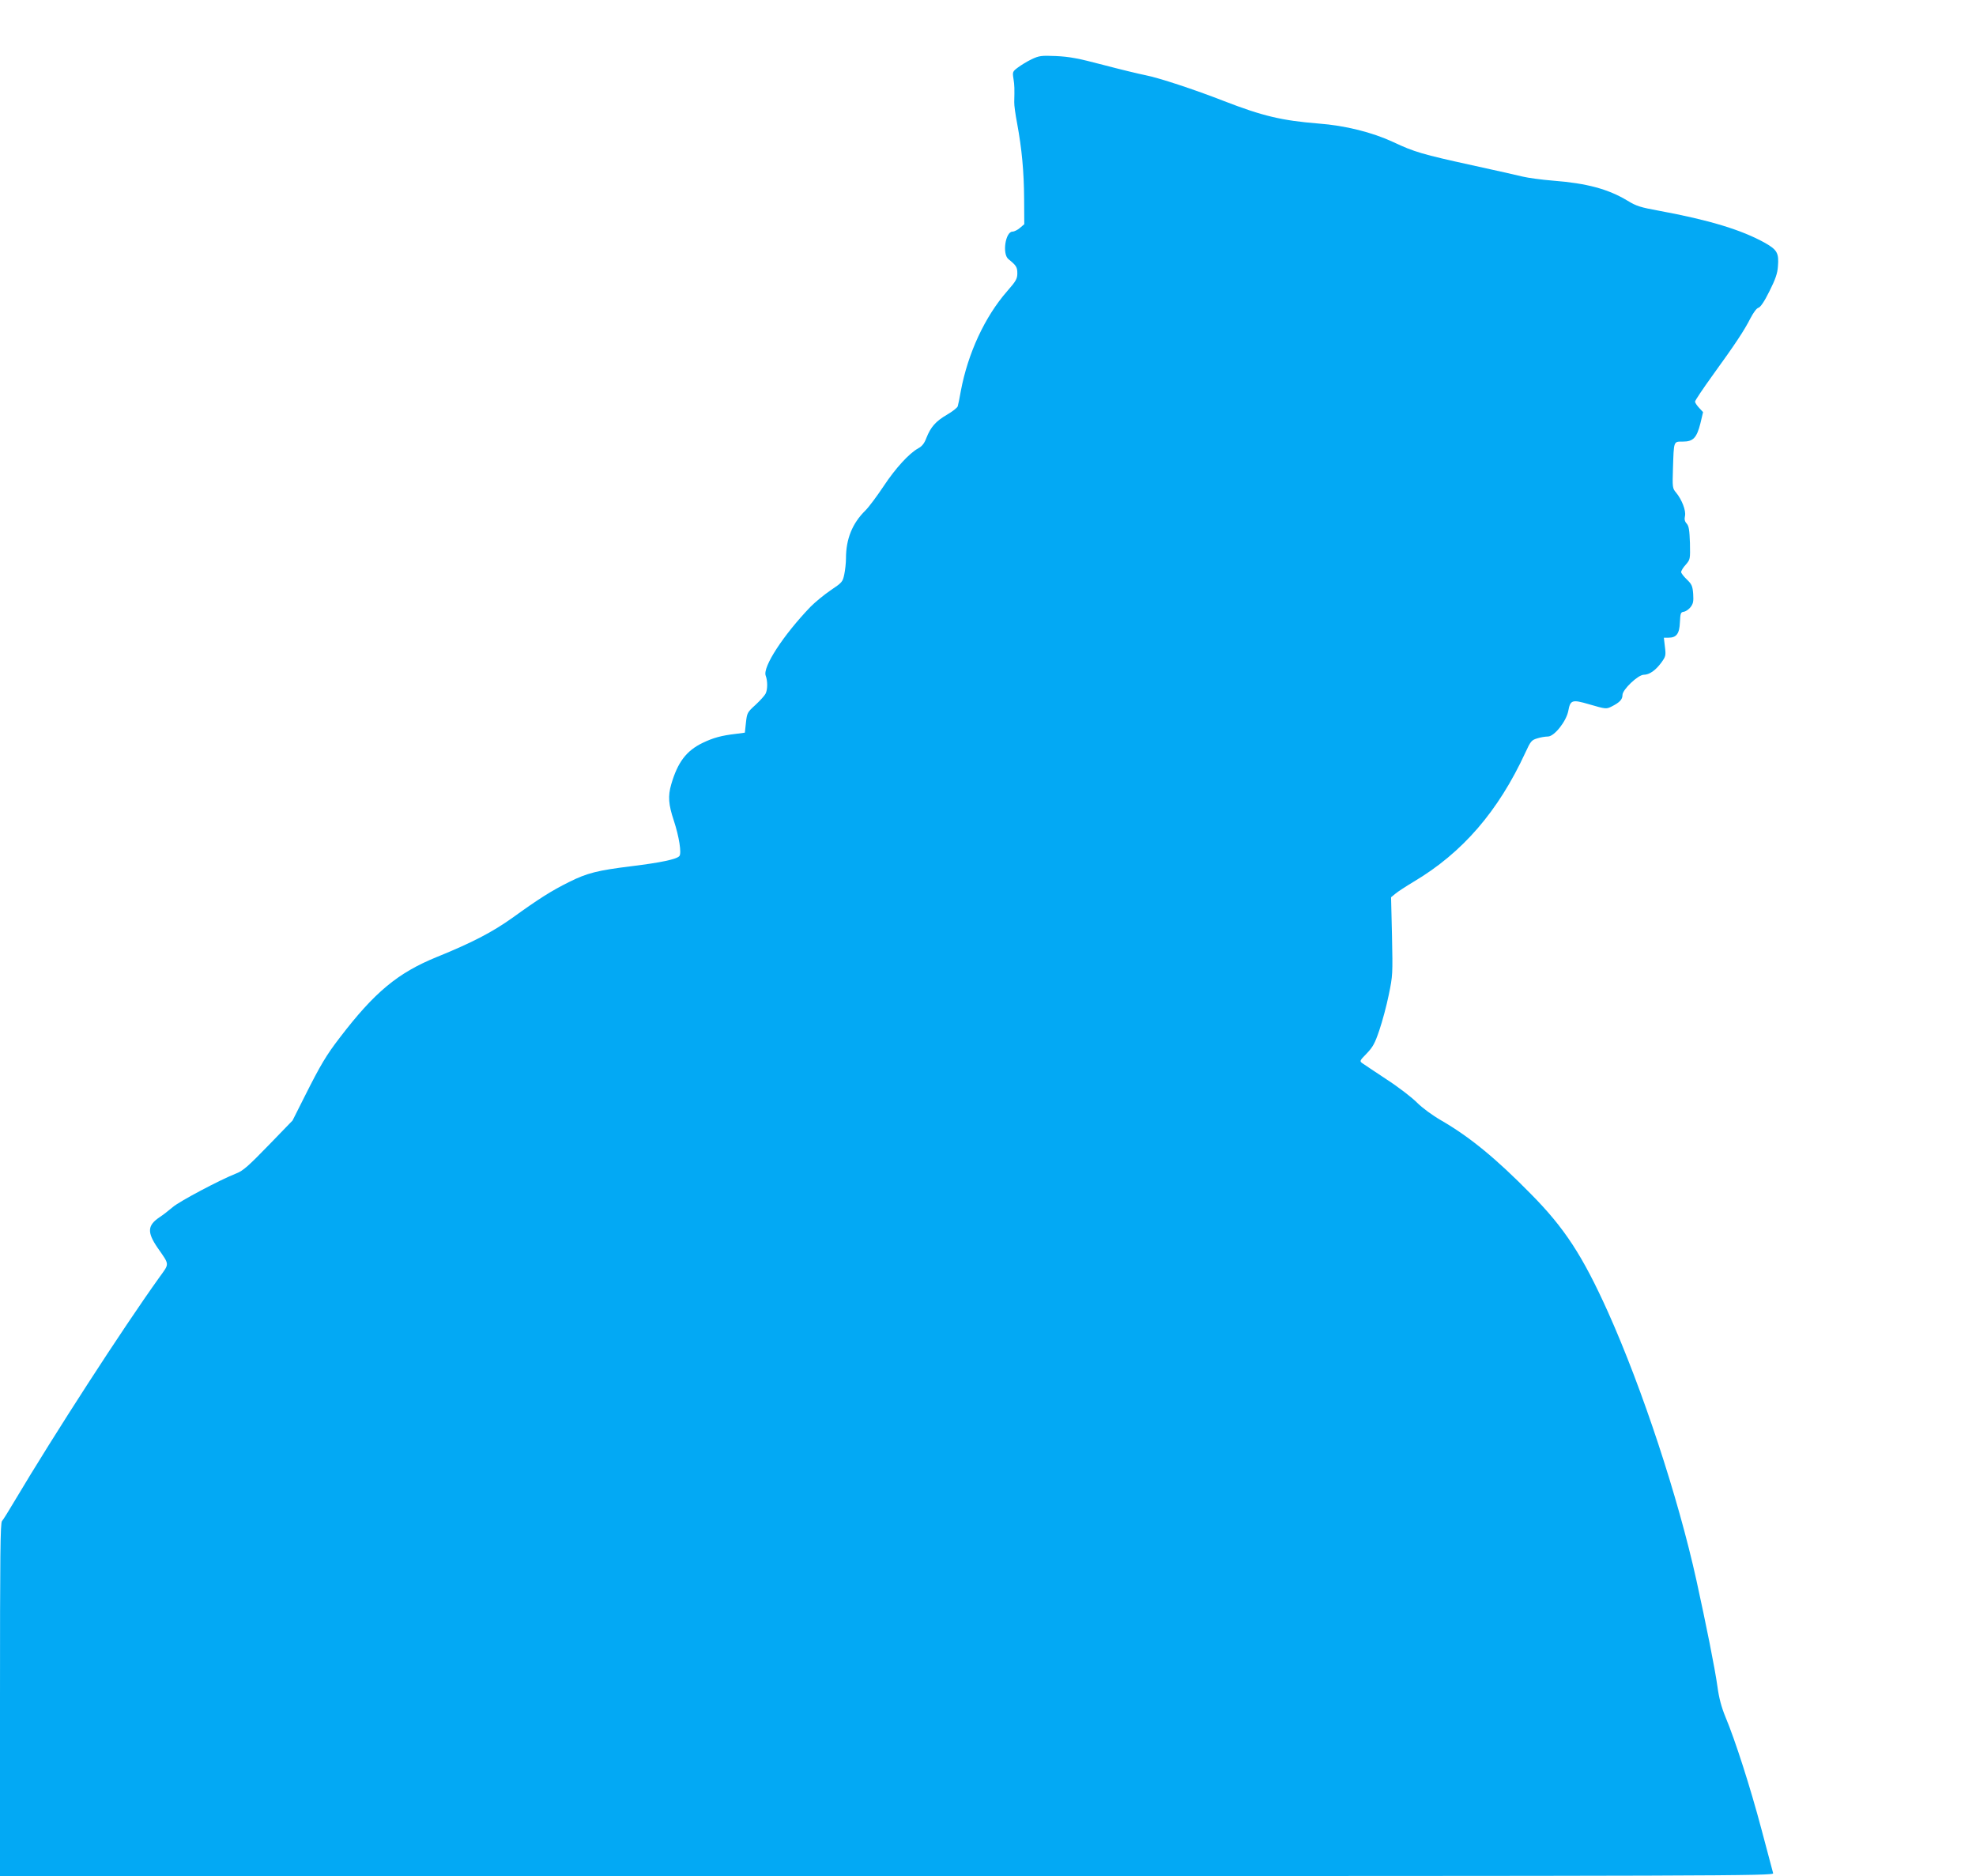 <?xml version="1.0" standalone="no"?>
<!DOCTYPE svg PUBLIC "-//W3C//DTD SVG 20010904//EN"
 "http://www.w3.org/TR/2001/REC-SVG-20010904/DTD/svg10.dtd">
<svg version="1.0" xmlns="http://www.w3.org/2000/svg"
 width="1280pt" height="1215pt" viewBox="0 0 1280 1215"
 preserveAspectRatio="xMidYMid meet">
<g transform="translate(0,1215) scale(0.1,-0.1)"
fill="#03a9f4" stroke="none">
<path d="M6682 11766 c-29 -14 -68 -38 -88 -53 -35 -26 -36 -29 -29 -73 7 -43
7 -65 5 -151 -1 -20 8 -83 19 -140 30 -162 44 -310 45 -487 l1 -164 -28 -24
c-15 -13 -37 -24 -48 -24 -46 0 -68 -144 -27 -178 51 -41 58 -52 58 -92 0 -35
-8 -50 -66 -116 -145 -166 -254 -402 -300 -646 -8 -46 -17 -90 -20 -99 -2 -9
-34 -34 -70 -55 -72 -42 -105 -79 -133 -150 -13 -35 -28 -54 -52 -67 -60 -33
-148 -129 -226 -247 -42 -63 -94 -133 -117 -156 -85 -83 -126 -185 -126 -310
0 -29 -5 -76 -11 -104 -10 -48 -14 -53 -87 -102 -43 -29 -101 -77 -131 -107
-176 -183 -312 -391 -291 -447 13 -34 13 -90 -1 -117 -6 -12 -35 -44 -65 -72
-53 -48 -55 -52 -62 -115 l-7 -65 -60 -8 c-93 -11 -144 -25 -213 -58 -106 -51
-162 -125 -204 -269 -22 -76 -18 -130 17 -235 34 -103 51 -211 36 -229 -17
-21 -123 -43 -311 -66 -219 -27 -287 -44 -403 -102 -115 -57 -197 -109 -366
-231 -132 -94 -260 -161 -494 -256 -250 -102 -401 -227 -625 -520 -88 -114
-126 -178 -229 -383 l-78 -155 -156 -161 c-128 -132 -165 -165 -207 -181 -107
-42 -369 -181 -412 -218 -25 -21 -63 -51 -86 -66 -79 -53 -82 -97 -14 -197 80
-115 79 -100 12 -193 -240 -335 -678 -1012 -937 -1447 -37 -63 -74 -122 -82
-131 -11 -13 -13 -215 -13 -1157 l0 -1142 5746 0 c5467 0 5745 1 5740 18 -2 9
-36 136 -75 282 -72 272 -170 578 -235 733 -25 61 -41 120 -51 195 -16 116
-73 400 -136 687 -119 540 -351 1243 -573 1738 -164 364 -281 544 -500 765
-226 230 -396 369 -579 475 -59 34 -123 81 -159 117 -33 33 -121 101 -197 150
-75 50 -145 96 -156 104 -19 14 -18 16 28 63 40 42 53 65 82 151 19 56 47 159
61 229 26 124 26 136 21 380 l-6 252 28 23 c15 13 69 48 119 78 315 187 547
455 723 836 34 74 40 81 77 92 21 7 53 12 69 12 41 0 119 98 132 166 13 71 25
75 134 43 110 -32 112 -32 148 -14 51 26 69 45 69 74 0 35 101 131 138 131 36
0 76 28 113 78 29 40 31 46 24 102 l-7 60 30 0 c52 0 71 26 74 100 3 59 5 65
25 68 13 2 32 15 44 30 17 22 20 37 17 85 -4 52 -9 63 -41 94 -20 19 -37 41
-37 48 0 8 13 30 30 48 29 34 29 35 27 140 -3 85 -7 110 -21 126 -13 14 -16
28 -11 50 7 34 -20 105 -58 151 -23 27 -24 33 -20 156 6 181 3 174 64 174 67
0 90 24 114 119 l17 72 -26 28 c-14 15 -26 33 -26 40 0 7 51 83 113 169 150
207 207 294 246 371 20 38 40 65 52 68 13 4 38 40 71 107 39 78 52 115 55 161
7 86 -5 107 -84 152 -153 85 -361 148 -686 208 -120 22 -147 30 -204 65 -126
76 -264 113 -483 130 -74 6 -162 18 -195 26 -33 8 -182 42 -330 74 -319 70
-375 86 -510 150 -136 63 -310 107 -485 120 -235 19 -360 48 -610 145 -195 76
-423 151 -510 168 -41 8 -165 38 -275 67 -163 43 -219 53 -305 57 -96 4 -109
2 -158 -21z"/>
</g>
</svg>
